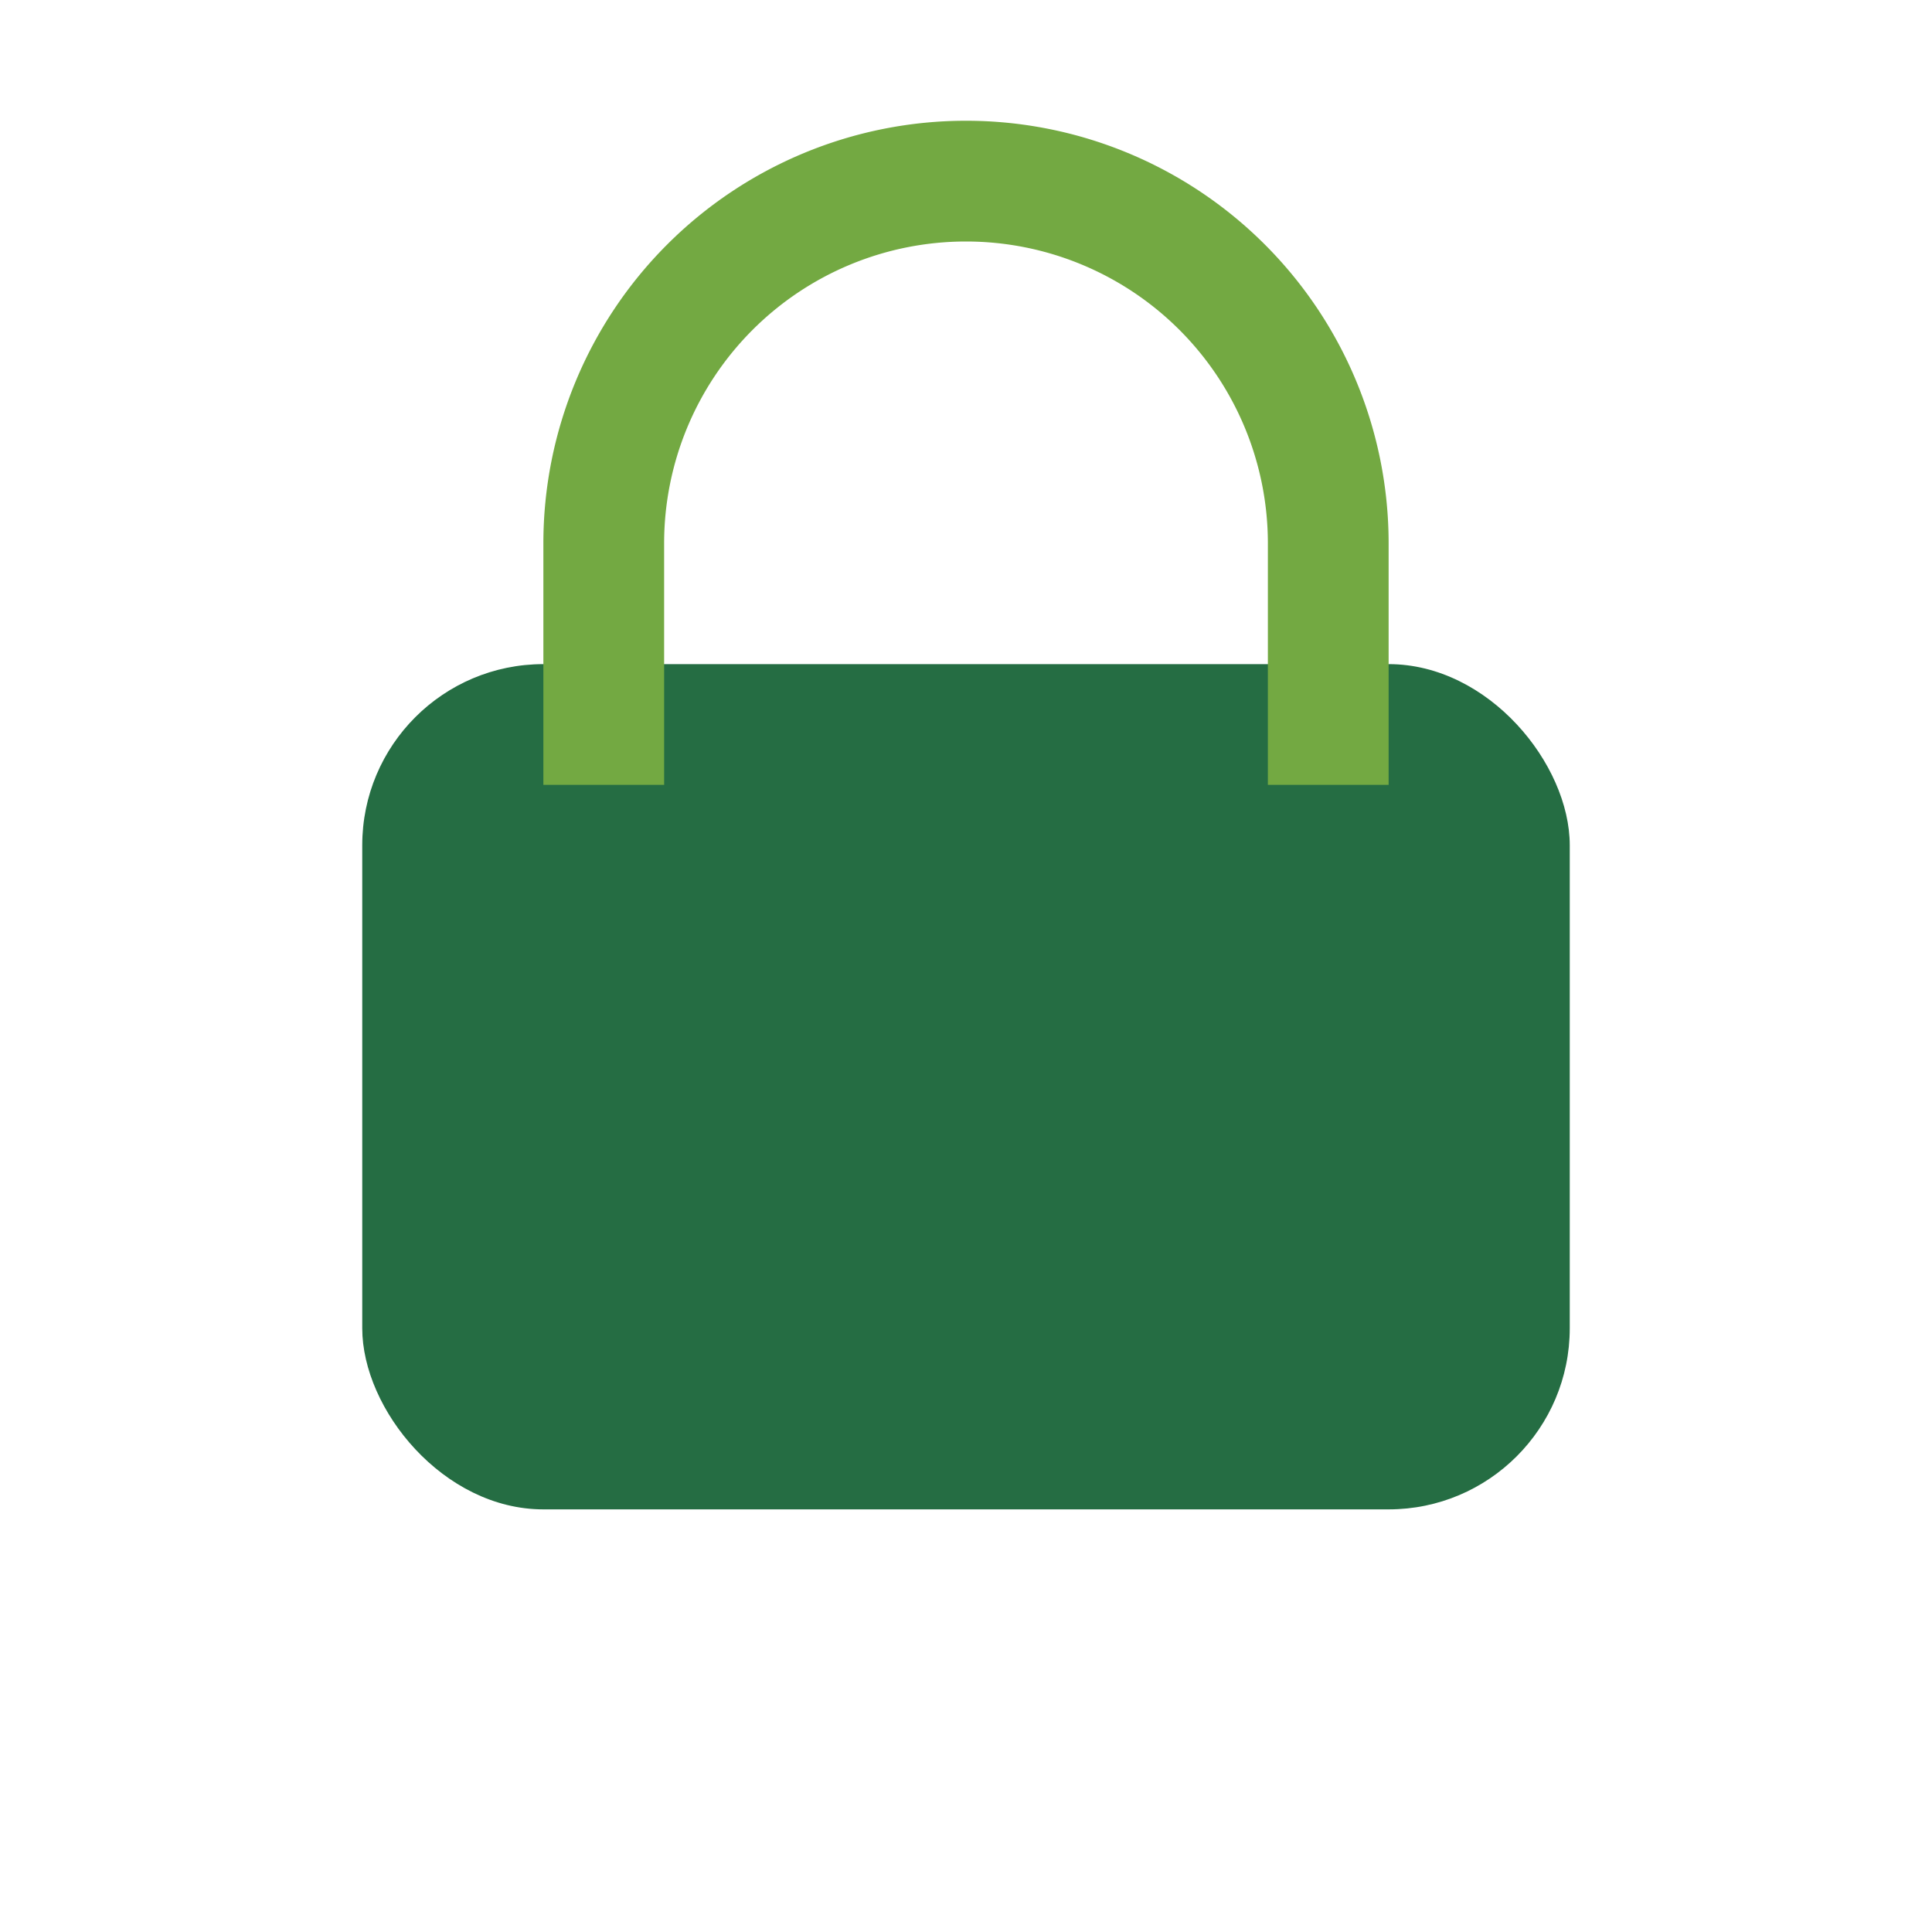 <?xml version="1.0" encoding="UTF-8"?>
<svg xmlns="http://www.w3.org/2000/svg" width="32" height="32" viewBox="0 0 32 32"><rect x="6" y="11" width="20" height="14" rx="3" fill="#256D43"/><path d="M10 13V9a6 6 0 0 1 12 0v4" stroke="#73A942" stroke-width="2" fill="none"/></svg>